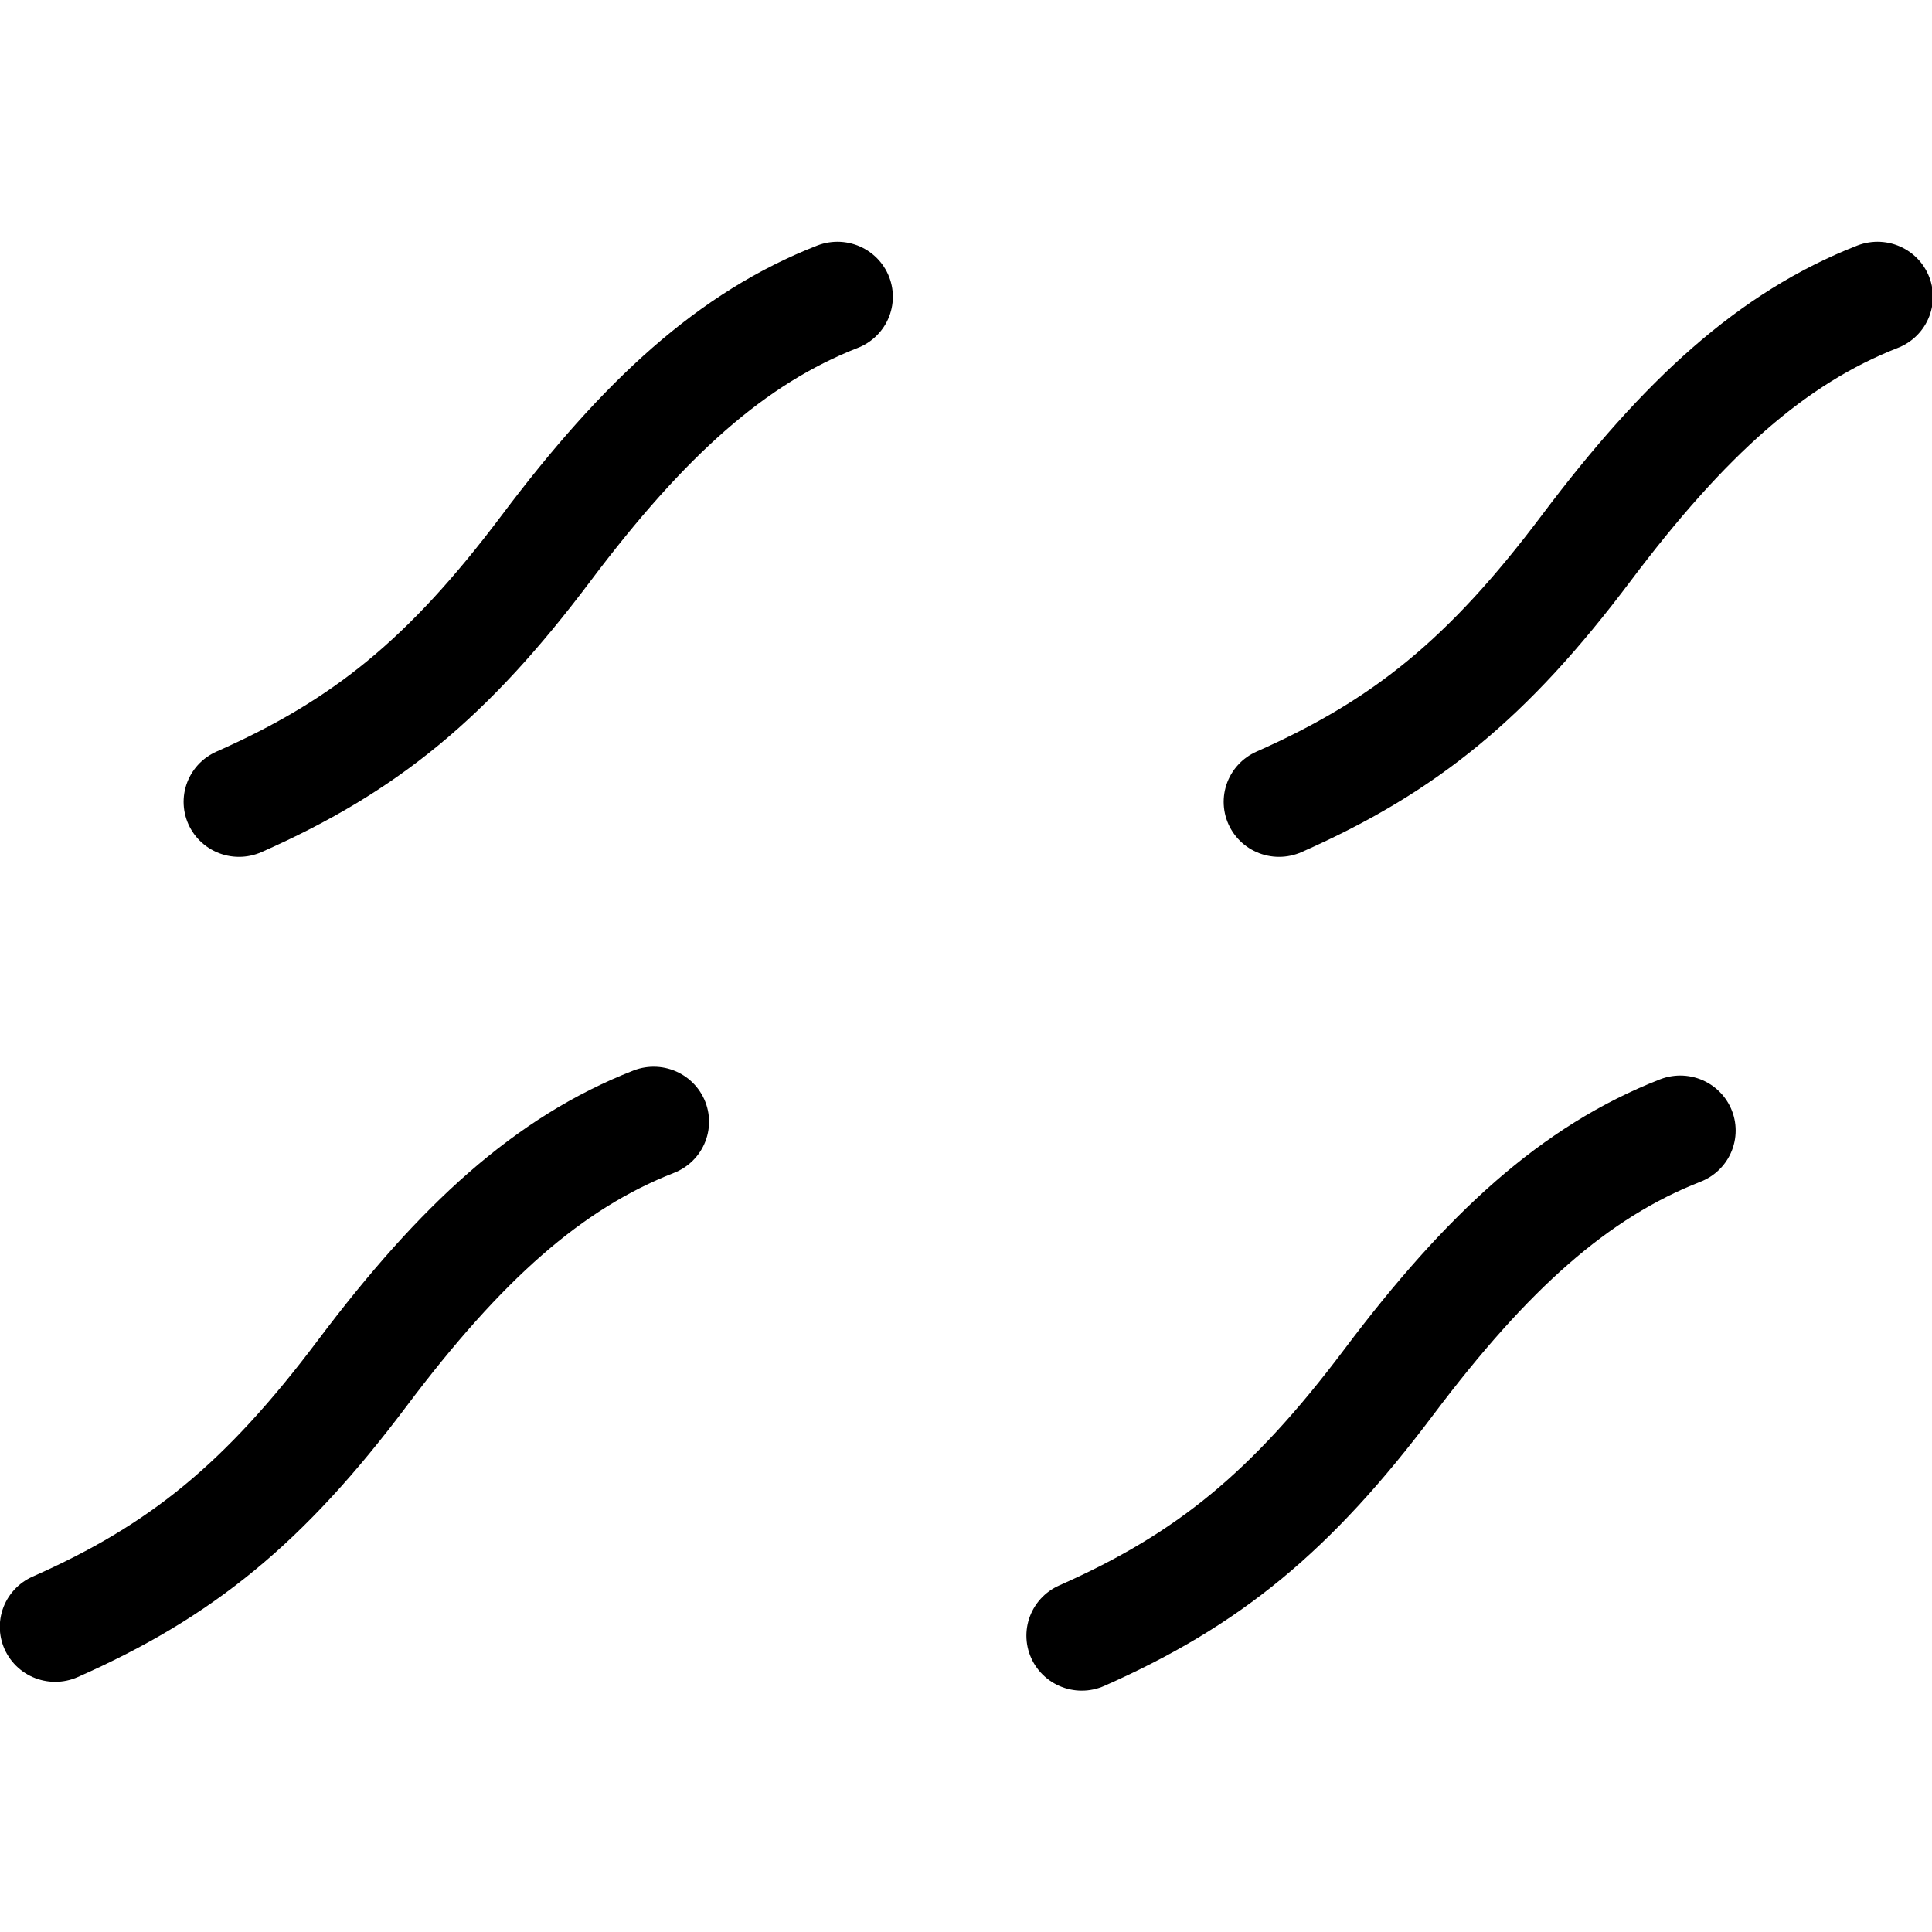 <?xml version="1.0" encoding="UTF-8" standalone="no"?>
<!-- Created with Inkscape (http://www.inkscape.org/) -->
<svg
   xmlns:dc="http://purl.org/dc/elements/1.1/"
   xmlns:cc="http://creativecommons.org/ns#"
   xmlns:rdf="http://www.w3.org/1999/02/22-rdf-syntax-ns#"
   xmlns:svg="http://www.w3.org/2000/svg"
   xmlns="http://www.w3.org/2000/svg"
   xmlns:xlink="http://www.w3.org/1999/xlink"
   xmlns:sodipodi="http://sodipodi.sourceforge.net/DTD/sodipodi-0.dtd"
   xmlns:inkscape="http://www.inkscape.org/namespaces/inkscape"
   version="1.0"
   width="100"
   height="100"
   id="svg2211"
   sodipodi:version="0.32"
   inkscape:version="0.46"
   sodipodi:docname="Village Symbol Kirigakure.svg"
   inkscape:output_extension="org.inkscape.output.svg.inkscape">
  <sodipodi:namedview
     inkscape:window-height="930"
     inkscape:window-width="1280"
     inkscape:pageshadow="2"
     inkscape:pageopacity="0.0"
     guidetolerance="10.0"
     gridtolerance="10.0"
     objecttolerance="10.0"
     borderopacity="1.0"
     bordercolor="#666666"
     pagecolor="#ffffff"
     id="base"
     showgrid="true"
     inkscape:zoom="2.7236971"
     inkscape:cx="94.786427"
     inkscape:cy="19.776508"
     inkscape:window-x="-4"
     inkscape:window-y="-4"
     inkscape:current-layer="svg2211"
     inkscape:object-paths="false"
     inkscape:object-nodes="true"
     inkscape:snap-global="false">
    <inkscape:grid
       type="xygrid"
       id="grid3154"
       visible="true"
       enabled="true" />
  </sodipodi:namedview>
  <defs
     id="defs2214">
    <inkscape:perspective
       sodipodi:type="inkscape:persp3d"
       inkscape:vp_x="0 : 50 : 1"
       inkscape:vp_y="6.1230318e-14 : 1000 : 0"
       inkscape:vp_z="100 : 50 : 1"
       inkscape:persp3d-origin="50 : 33.333333 : 1"
       id="perspective11" />
    <inkscape:perspective
       id="perspective3204"
       inkscape:persp3d-origin="50 : 33.333333 : 1"
       inkscape:vp_z="100 : 50 : 1"
       inkscape:vp_y="0 : 1000 : 0"
       inkscape:vp_x="0 : 50 : 1"
       sodipodi:type="inkscape:persp3d" />
    <inkscape:perspective
       id="perspective2390"
       inkscape:persp3d-origin="372.04724 : 350.78739 : 1"
       inkscape:vp_z="744.09448 : 526.18109 : 1"
       inkscape:vp_y="0 : 1000 : 0"
       inkscape:vp_x="0 : 526.18109 : 1"
       sodipodi:type="inkscape:persp3d" />
    <inkscape:perspective
       id="perspective2391"
       inkscape:persp3d-origin="372.04724 : 350.78739 : 1"
       inkscape:vp_z="744.09448 : 526.18109 : 1"
       inkscape:vp_y="0 : 1000 : 0"
       inkscape:vp_x="0 : 526.18109 : 1"
       sodipodi:type="inkscape:persp3d" />
    <inkscape:perspective
       id="perspective3202"
       inkscape:persp3d-origin="372.04724 : 350.78739 : 1"
       inkscape:vp_z="744.09448 : 526.18109 : 1"
       inkscape:vp_y="0 : 1000 : 0"
       inkscape:vp_x="0 : 526.18109 : 1"
       sodipodi:type="inkscape:persp3d" />
    <inkscape:perspective
       id="perspective3215"
       inkscape:persp3d-origin="372.04724 : 350.78739 : 1"
       inkscape:vp_z="744.09448 : 526.18109 : 1"
       inkscape:vp_y="0 : 1000 : 0"
       inkscape:vp_x="0 : 526.18109 : 1"
       sodipodi:type="inkscape:persp3d" />
    <inkscape:perspective
       id="perspective3256"
       inkscape:persp3d-origin="372.04724 : 350.78739 : 1"
       inkscape:vp_z="744.09448 : 526.18109 : 1"
       inkscape:vp_y="0 : 1000 : 0"
       inkscape:vp_x="0 : 526.18109 : 1"
       sodipodi:type="inkscape:persp3d" />
  </defs>
  <g
     id="g3280"
     style="fill:none;fill-opacity:1;stroke:#000000;stroke-width:5.845;stroke-miterlimit:4;stroke-dasharray:none;stroke-opacity:1"
     transform="matrix(0.981,0,0,0.974,0.969,1.31)">
    <path
       sodipodi:nodetypes="czc"
       id="path3262"
       d="M 43.199,14.424 C 37.641,16.612 33.005,20.85 27.825,27.787 C 22.66,34.703 18.284,38.298 11.622,41.267"
       style="fill:none;fill-opacity:1;fill-rule:nonzero;stroke:#000000;stroke-width:5.845;stroke-linecap:round;stroke-linejoin:round;marker:none;marker-start:none;marker-mid:none;marker-end:none;stroke-miterlimit:4;stroke-dasharray:none;stroke-dashoffset:0;stroke-opacity:1;visibility:visible;display:inline;overflow:visible;enable-background:accumulate" />
    <use
       height="100"
       width="100"
       transform="translate(-9.698,43.84)"
       id="use3264"
       xlink:href="#path3262"
       y="0"
       x="0"
       style="fill:none;fill-opacity:1;stroke:#000000;stroke-width:5.845;stroke-miterlimit:4;stroke-dasharray:none;stroke-opacity:1" />
    <use
       height="100"
       width="100"
       transform="translate(54.166,0.469)"
       id="use3266"
       xlink:href="#use3264"
       y="0"
       x="0"
       style="fill:none;fill-opacity:1;stroke:#000000;stroke-width:5.845;stroke-miterlimit:4;stroke-dasharray:none;stroke-opacity:1" />
    <use
       height="100"
       width="100"
       transform="translate(10.408,-44.309)"
       id="use3268"
       xlink:href="#use3266"
       y="0"
       x="0"
       style="fill:none;fill-opacity:1;stroke:#000000;stroke-width:5.845;stroke-miterlimit:4;stroke-dasharray:none;stroke-opacity:1" />
  </g>
</svg>
